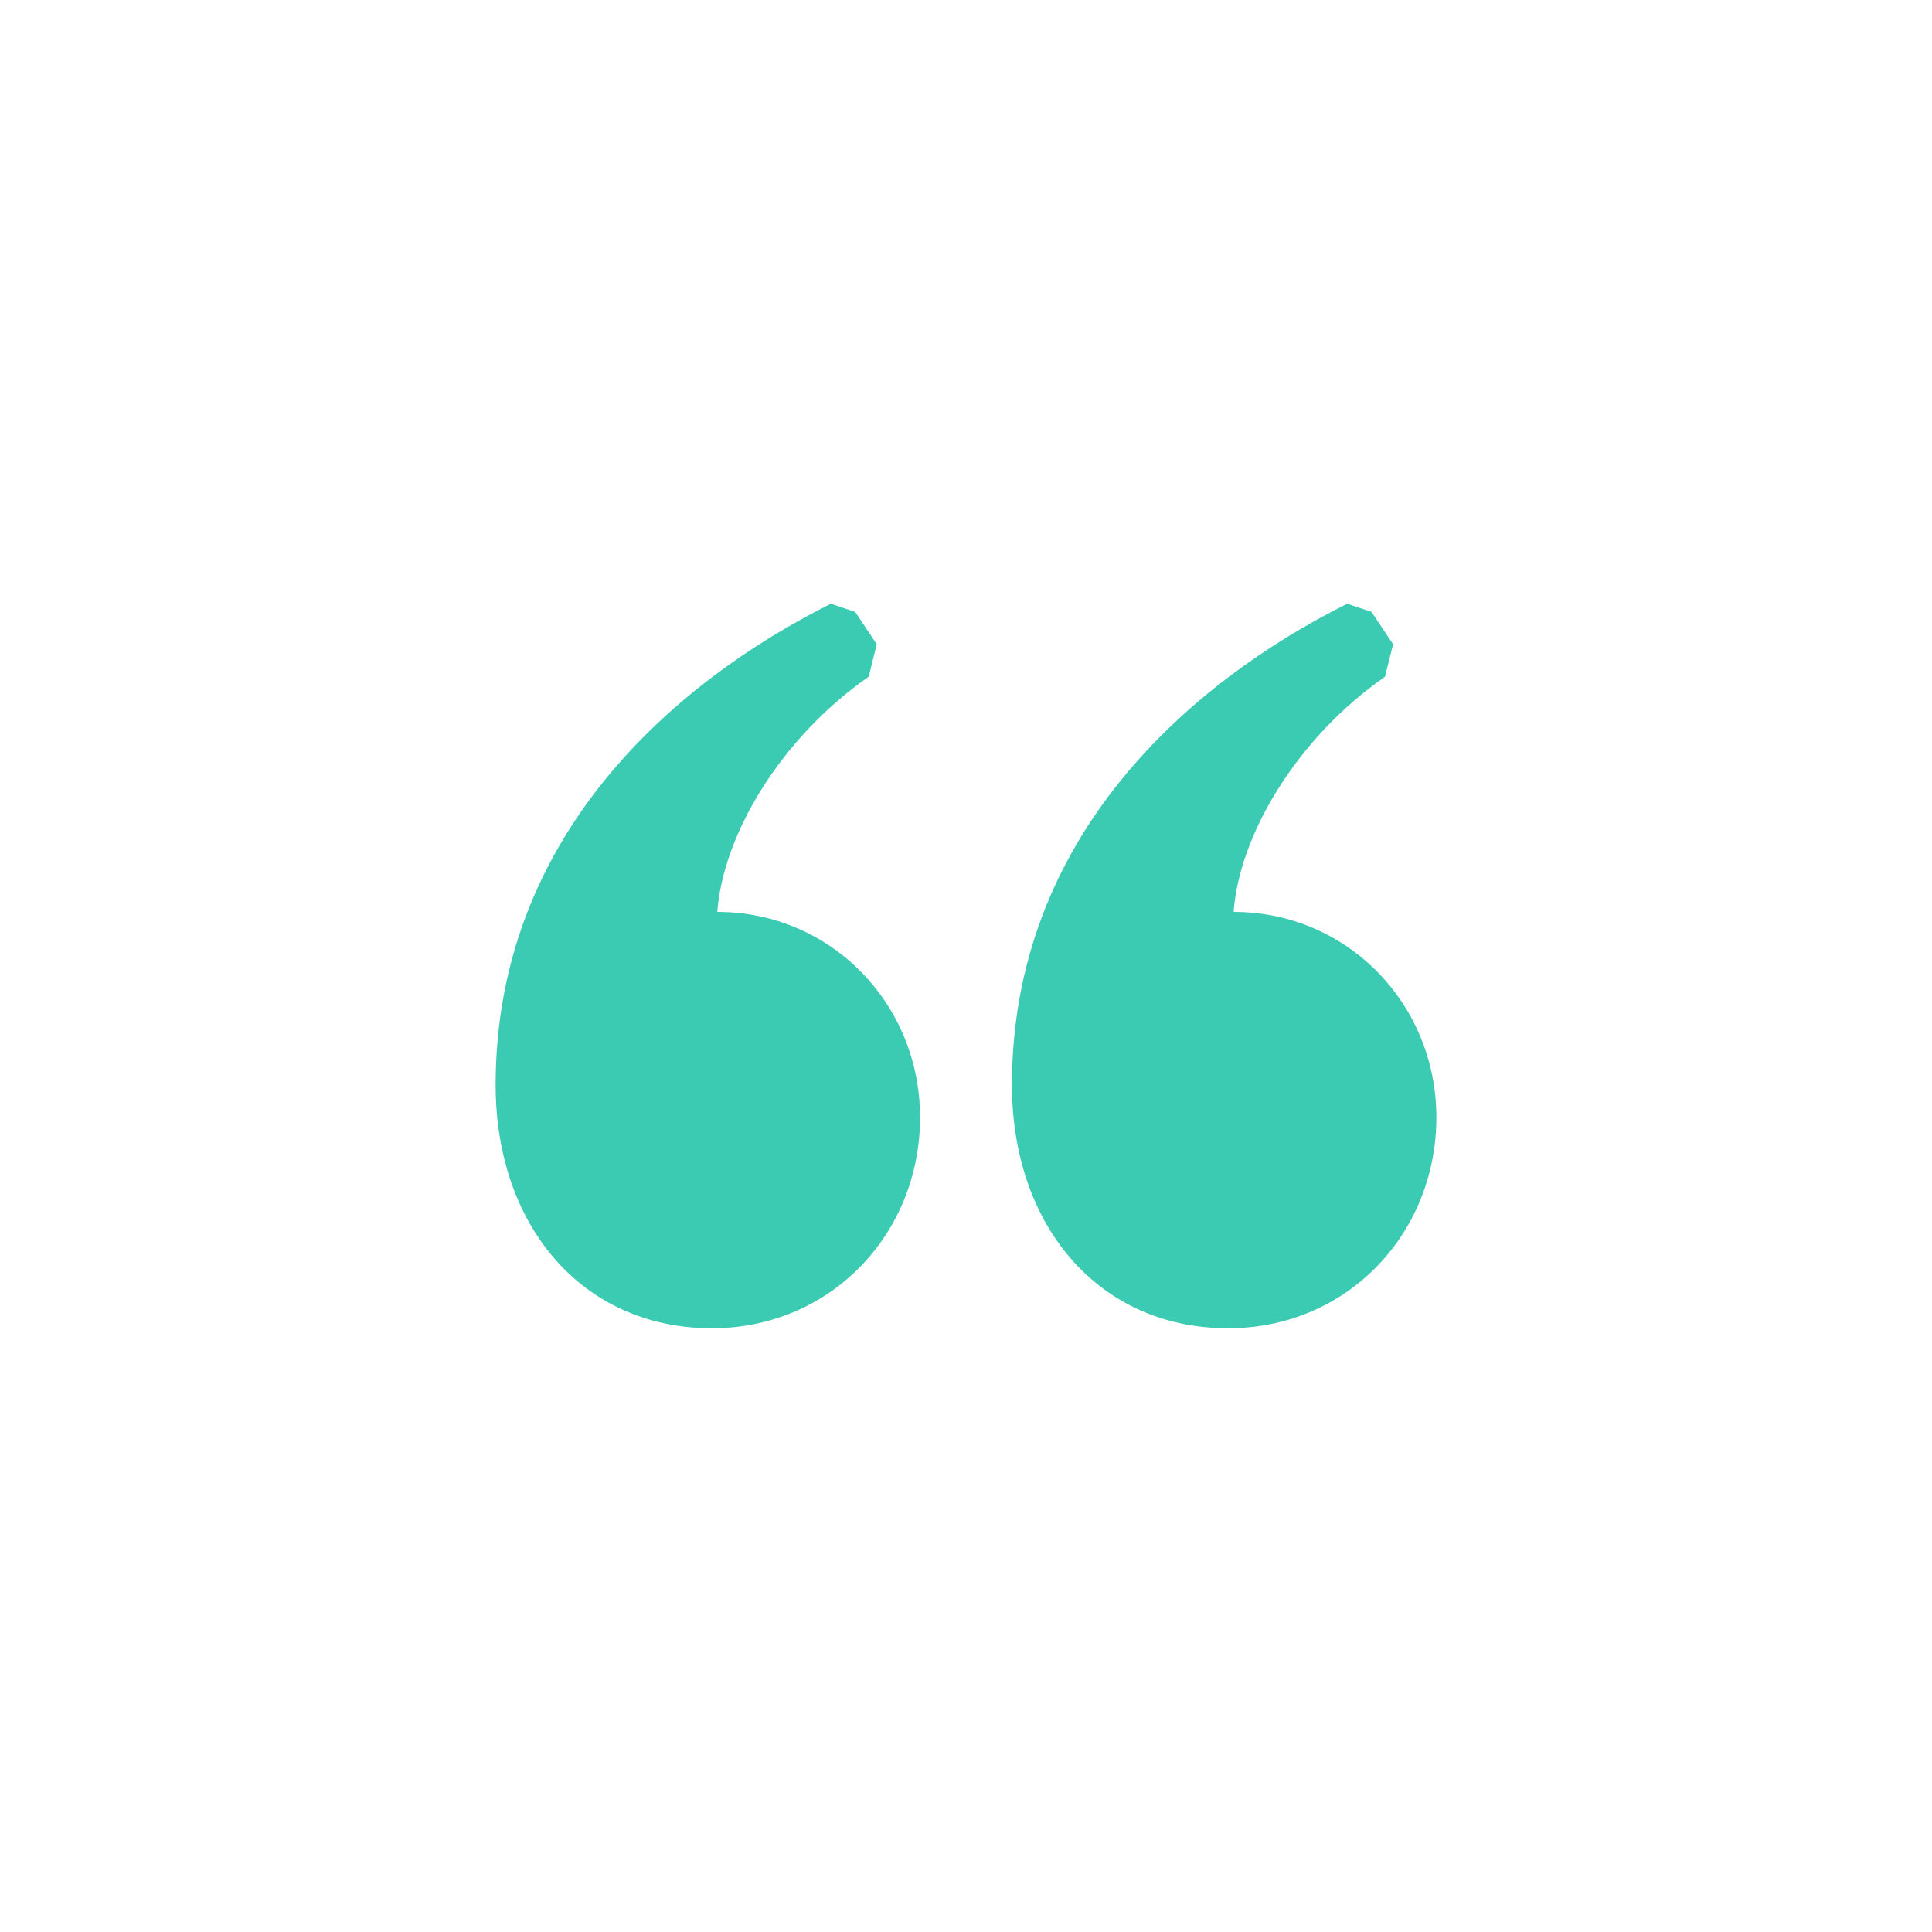 <svg fill="none" height="32" viewBox="0 0 32 32" width="32" xmlns="http://www.w3.org/2000/svg"><path d="m13.761 10c-2.597 1.298-5.552 3.851-5.552 7.97 0 2.328 1.433 4.03 3.582 4.03 1.97 0 3.448-1.567 3.448-3.493 0-1.881-1.478-3.403-3.358-3.403.09-1.254 1.03-2.866 2.507-3.896l.134-.537-.358-.537zm8.552 0c-2.597 1.298-5.552 3.851-5.552 7.97 0 2.328 1.433 4.03 3.582 4.03 1.97 0 3.448-1.567 3.448-3.493 0-1.881-1.478-3.403-3.358-3.403.089-1.254 1.03-2.866 2.507-3.896l.134-.537-.358-.537z" fill="#3BCBB2"/></svg>